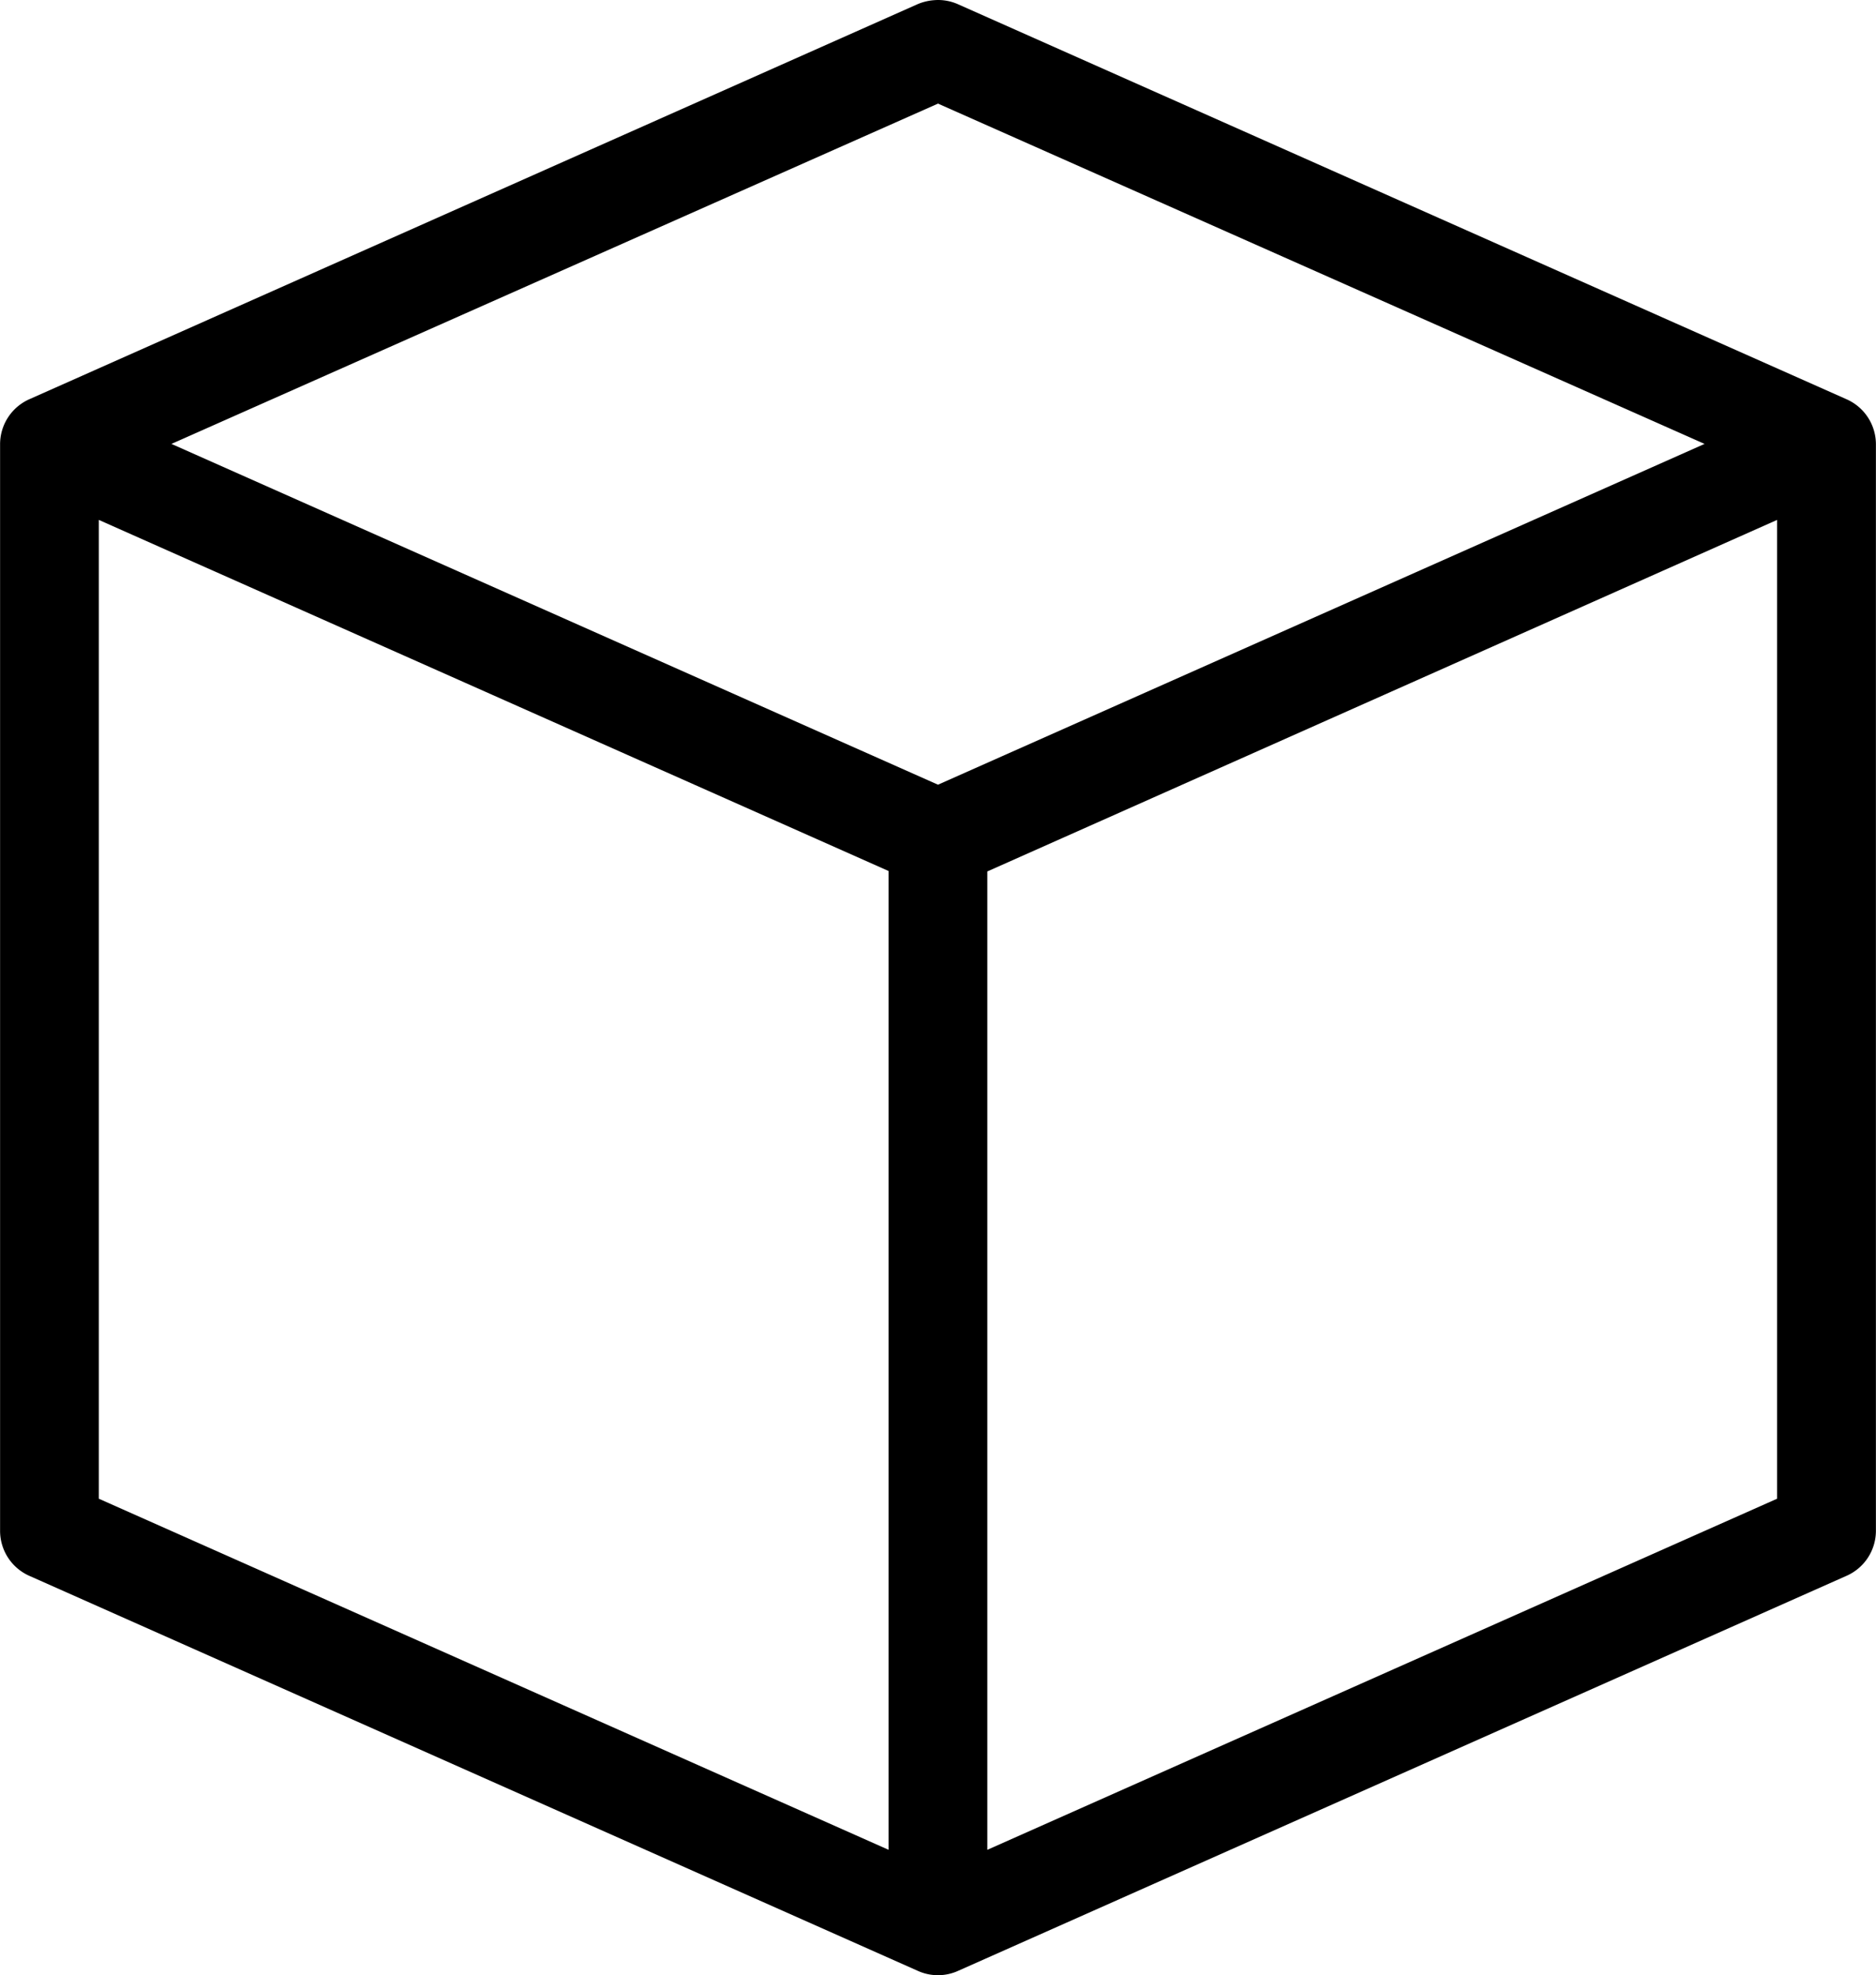 <svg xmlns="http://www.w3.org/2000/svg" width="22.026" height="23.182" viewBox="0 0 22.026 23.182">
  <path id="icon-size" d="M3.822,0a.615.615,0,0,0-.19.045L-6.8,4.683a.578.578,0,0,0-.345.534V17.969a.578.578,0,0,0,.345.525L3.631,23.13a.573.573,0,0,0,.471,0l10.432-4.637a.578.578,0,0,0,.345-.525V5.218a.578.578,0,0,0-.345-.534L4.1.047A.572.572,0,0,0,3.822,0Zm.045,1.214,9,3.994-9,4-9-4ZM-5.986,6.1l9.273,4.121V21.709l-9.273-4.121Zm19.705,0V17.588L4.446,21.709V10.226Z" transform="translate(7.146 0.002)"/>
</svg>
